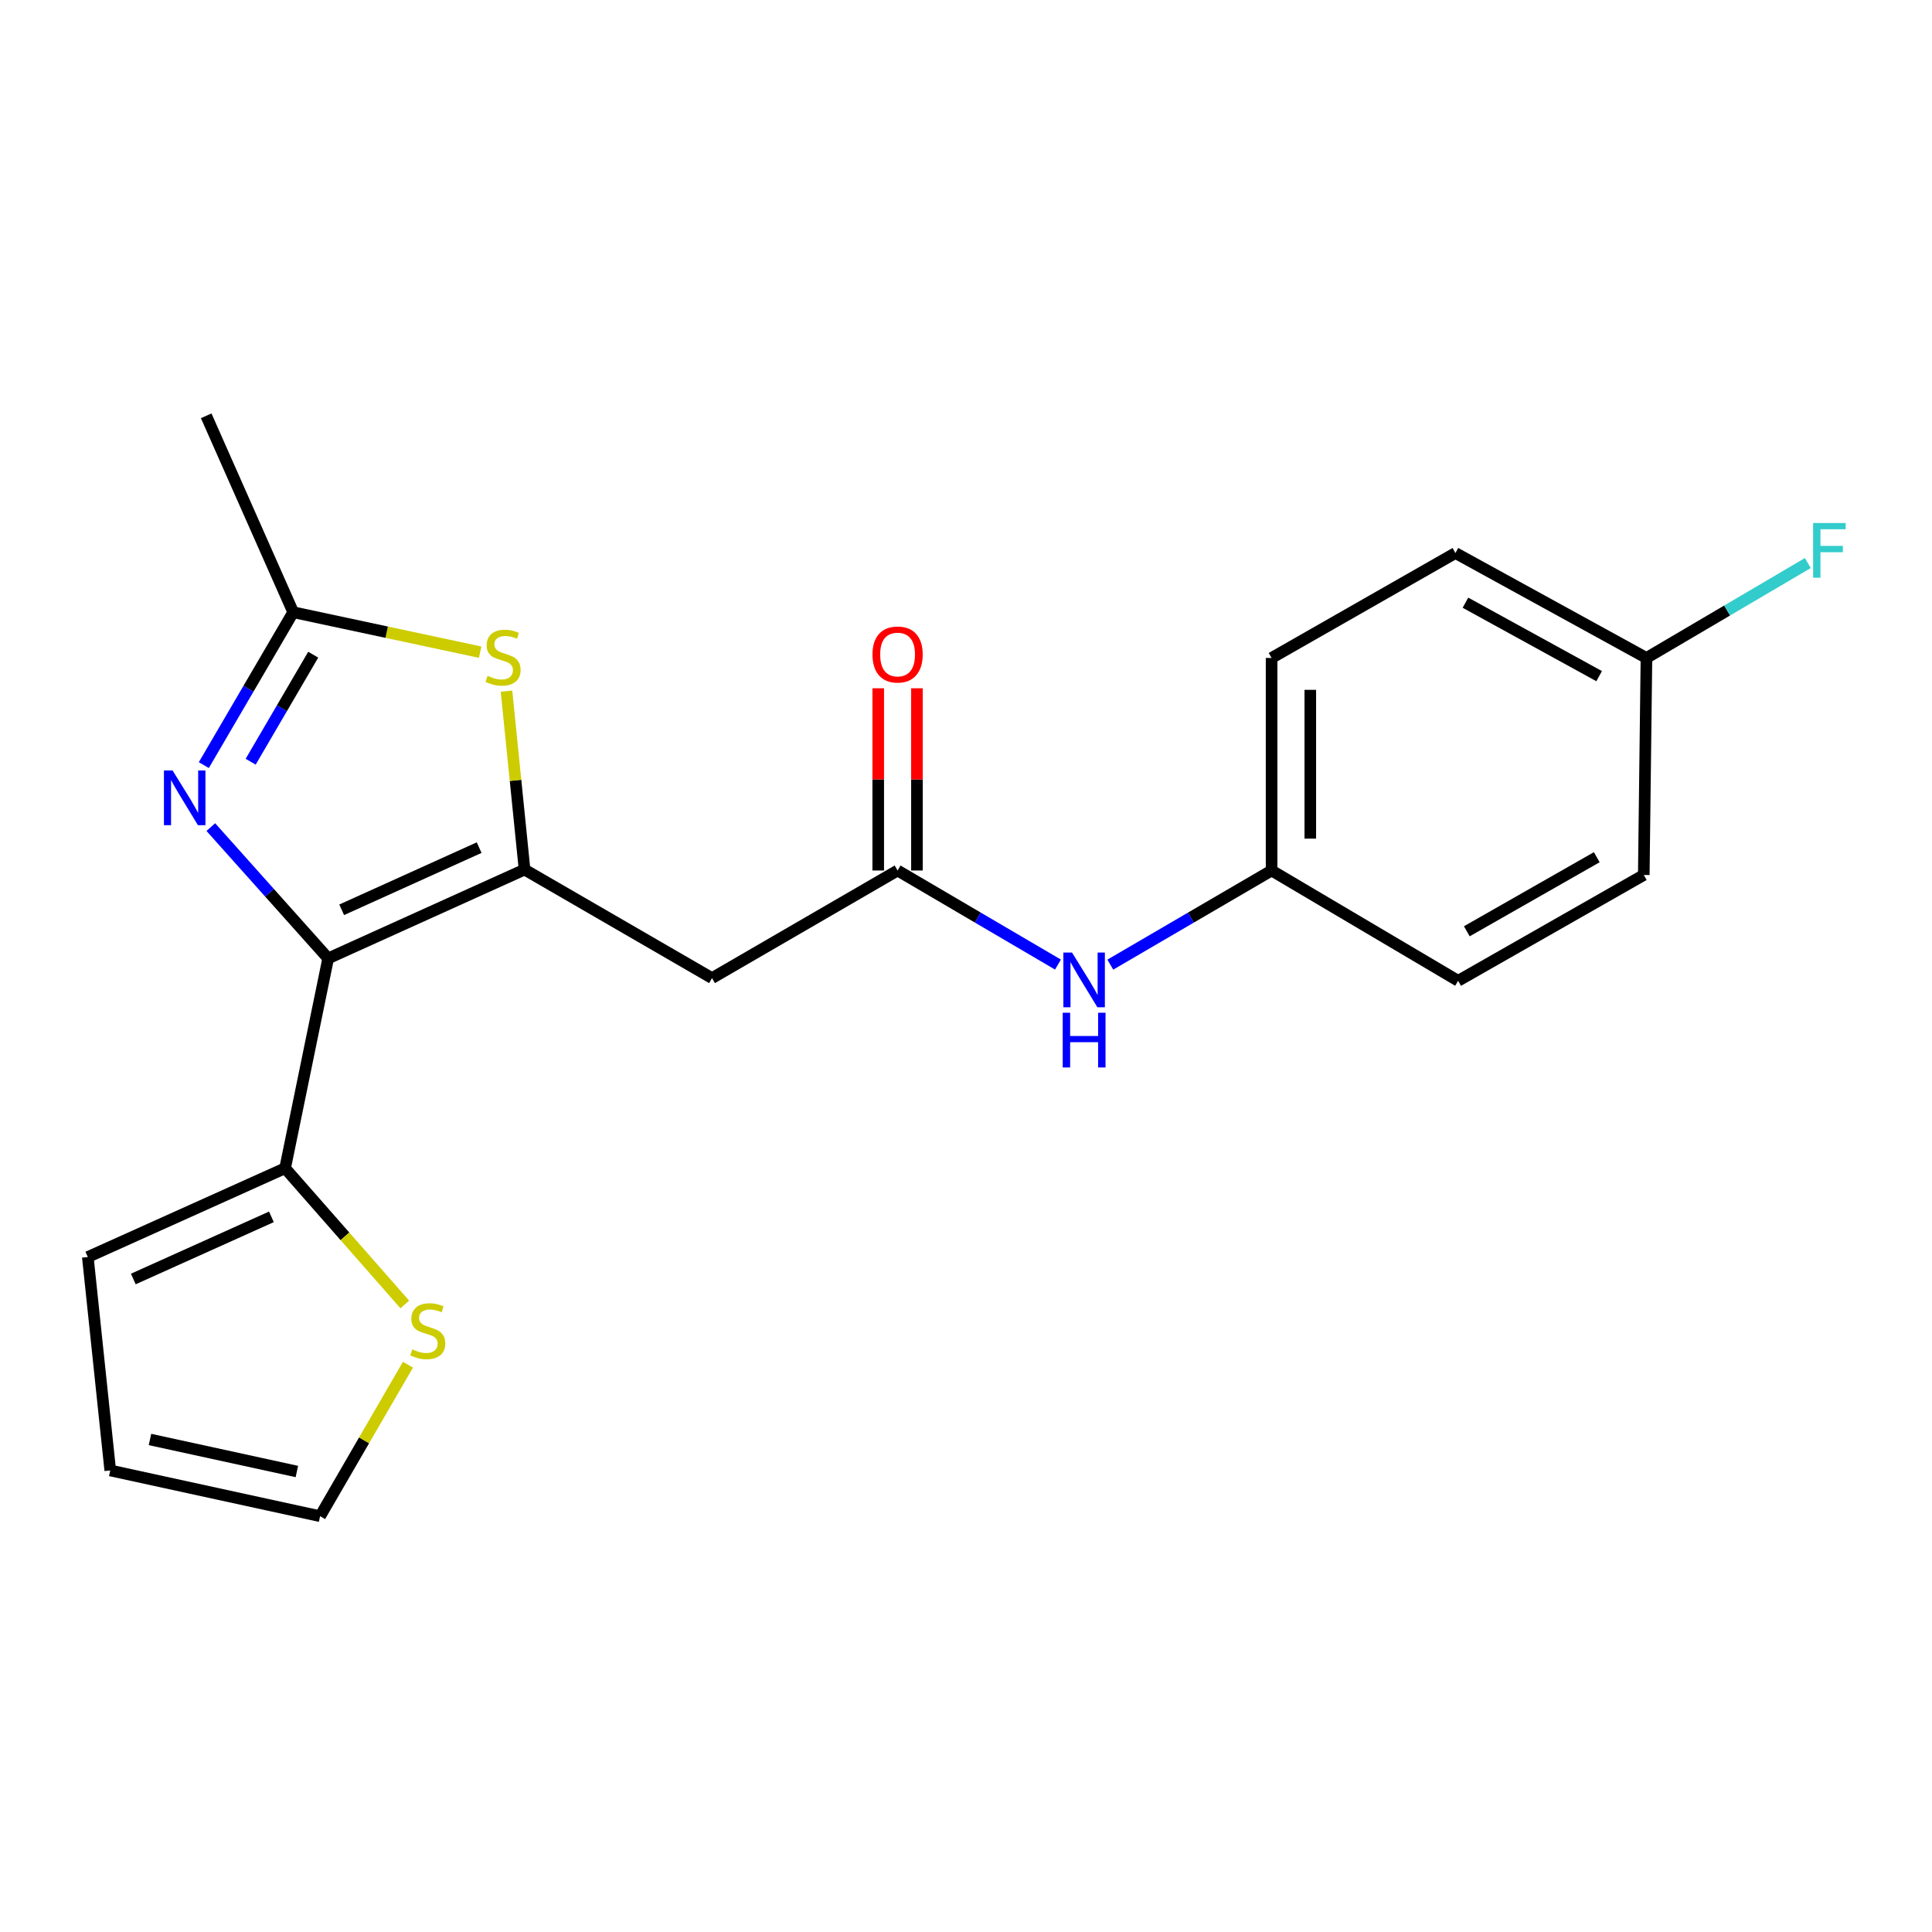 <?xml version='1.0' encoding='iso-8859-1'?>
<svg version='1.1' baseProfile='full'
              xmlns='http://www.w3.org/2000/svg'
                      xmlns:rdkit='http://www.rdkit.org/xml'
                      xmlns:xlink='http://www.w3.org/1999/xlink'
                  xml:space='preserve'
width='1000px' height='1000px' viewBox='0 0 1000 1000'>
<!-- END OF HEADER -->
<rect style='opacity:1.0;fill:#FFFFFF;stroke:none' width='1000' height='1000' x='0' y='0'> </rect>
<path class='bond-0' d='M 169.859,496.059 L 271.51,450.093' style='fill:none;fill-rule:evenodd;stroke:#000000;stroke-width:6px;stroke-linecap:butt;stroke-linejoin:miter;stroke-opacity:1' />
<path class='bond-0' d='M 176.851,470.906 L 248.006,438.73' style='fill:none;fill-rule:evenodd;stroke:#000000;stroke-width:6px;stroke-linecap:butt;stroke-linejoin:miter;stroke-opacity:1' />
<path class='bond-1' d='M 169.859,496.059 L 139.49,462.08' style='fill:none;fill-rule:evenodd;stroke:#000000;stroke-width:6px;stroke-linecap:butt;stroke-linejoin:miter;stroke-opacity:1' />
<path class='bond-1' d='M 139.49,462.08 L 109.121,428.101' style='fill:none;fill-rule:evenodd;stroke:#0000FF;stroke-width:6px;stroke-linecap:butt;stroke-linejoin:miter;stroke-opacity:1' />
<path class='bond-5' d='M 169.859,496.059 L 147.572,604.667' style='fill:none;fill-rule:evenodd;stroke:#000000;stroke-width:6px;stroke-linecap:butt;stroke-linejoin:miter;stroke-opacity:1' />
<path class='bond-2' d='M 271.51,450.093 L 266.836,403.916' style='fill:none;fill-rule:evenodd;stroke:#000000;stroke-width:6px;stroke-linecap:butt;stroke-linejoin:miter;stroke-opacity:1' />
<path class='bond-2' d='M 266.836,403.916 L 262.163,357.738' style='fill:none;fill-rule:evenodd;stroke:#CCCC00;stroke-width:6px;stroke-linecap:butt;stroke-linejoin:miter;stroke-opacity:1' />
<path class='bond-4' d='M 271.51,450.093 L 368.54,506.268' style='fill:none;fill-rule:evenodd;stroke:#000000;stroke-width:6px;stroke-linecap:butt;stroke-linejoin:miter;stroke-opacity:1' />
<path class='bond-3' d='M 105.498,396.024 L 128.628,356.454' style='fill:none;fill-rule:evenodd;stroke:#0000FF;stroke-width:6px;stroke-linecap:butt;stroke-linejoin:miter;stroke-opacity:1' />
<path class='bond-3' d='M 128.628,356.454 L 151.758,316.883' style='fill:none;fill-rule:evenodd;stroke:#000000;stroke-width:6px;stroke-linecap:butt;stroke-linejoin:miter;stroke-opacity:1' />
<path class='bond-3' d='M 129.737,394.265 L 145.928,366.566' style='fill:none;fill-rule:evenodd;stroke:#0000FF;stroke-width:6px;stroke-linecap:butt;stroke-linejoin:miter;stroke-opacity:1' />
<path class='bond-3' d='M 145.928,366.566 L 162.119,338.866' style='fill:none;fill-rule:evenodd;stroke:#000000;stroke-width:6px;stroke-linecap:butt;stroke-linejoin:miter;stroke-opacity:1' />
<path class='bond-21' d='M 248.52,337.56 L 200.139,327.221' style='fill:none;fill-rule:evenodd;stroke:#CCCC00;stroke-width:6px;stroke-linecap:butt;stroke-linejoin:miter;stroke-opacity:1' />
<path class='bond-21' d='M 200.139,327.221 L 151.758,316.883' style='fill:none;fill-rule:evenodd;stroke:#000000;stroke-width:6px;stroke-linecap:butt;stroke-linejoin:miter;stroke-opacity:1' />
<path class='bond-20' d='M 151.758,316.883 L 106.727,215.221' style='fill:none;fill-rule:evenodd;stroke:#000000;stroke-width:6px;stroke-linecap:butt;stroke-linejoin:miter;stroke-opacity:1' />
<path class='bond-6' d='M 368.54,506.268 L 464.59,450.572' style='fill:none;fill-rule:evenodd;stroke:#000000;stroke-width:6px;stroke-linecap:butt;stroke-linejoin:miter;stroke-opacity:1' />
<path class='bond-7' d='M 147.572,604.667 L 178.544,639.926' style='fill:none;fill-rule:evenodd;stroke:#000000;stroke-width:6px;stroke-linecap:butt;stroke-linejoin:miter;stroke-opacity:1' />
<path class='bond-7' d='M 178.544,639.926 L 209.515,675.185' style='fill:none;fill-rule:evenodd;stroke:#CCCC00;stroke-width:6px;stroke-linecap:butt;stroke-linejoin:miter;stroke-opacity:1' />
<path class='bond-9' d='M 147.572,604.667 L 45.455,650.633' style='fill:none;fill-rule:evenodd;stroke:#000000;stroke-width:6px;stroke-linecap:butt;stroke-linejoin:miter;stroke-opacity:1' />
<path class='bond-9' d='M 140.48,629.834 L 68.997,662.011' style='fill:none;fill-rule:evenodd;stroke:#000000;stroke-width:6px;stroke-linecap:butt;stroke-linejoin:miter;stroke-opacity:1' />
<path class='bond-8' d='M 464.59,450.572 L 506.097,474.917' style='fill:none;fill-rule:evenodd;stroke:#000000;stroke-width:6px;stroke-linecap:butt;stroke-linejoin:miter;stroke-opacity:1' />
<path class='bond-8' d='M 506.097,474.917 L 547.603,499.262' style='fill:none;fill-rule:evenodd;stroke:#0000FF;stroke-width:6px;stroke-linecap:butt;stroke-linejoin:miter;stroke-opacity:1' />
<path class='bond-11' d='M 474.609,450.572 L 474.609,403.41' style='fill:none;fill-rule:evenodd;stroke:#000000;stroke-width:6px;stroke-linecap:butt;stroke-linejoin:miter;stroke-opacity:1' />
<path class='bond-11' d='M 474.609,403.41 L 474.609,356.248' style='fill:none;fill-rule:evenodd;stroke:#FF0000;stroke-width:6px;stroke-linecap:butt;stroke-linejoin:miter;stroke-opacity:1' />
<path class='bond-11' d='M 454.571,450.572 L 454.571,403.41' style='fill:none;fill-rule:evenodd;stroke:#000000;stroke-width:6px;stroke-linecap:butt;stroke-linejoin:miter;stroke-opacity:1' />
<path class='bond-11' d='M 454.571,403.41 L 454.571,356.248' style='fill:none;fill-rule:evenodd;stroke:#FF0000;stroke-width:6px;stroke-linecap:butt;stroke-linejoin:miter;stroke-opacity:1' />
<path class='bond-10' d='M 211.154,706.362 L 188.419,745.57' style='fill:none;fill-rule:evenodd;stroke:#CCCC00;stroke-width:6px;stroke-linecap:butt;stroke-linejoin:miter;stroke-opacity:1' />
<path class='bond-10' d='M 188.419,745.57 L 165.685,784.779' style='fill:none;fill-rule:evenodd;stroke:#000000;stroke-width:6px;stroke-linecap:butt;stroke-linejoin:miter;stroke-opacity:1' />
<path class='bond-13' d='M 574.691,499.295 L 616.431,474.934' style='fill:none;fill-rule:evenodd;stroke:#0000FF;stroke-width:6px;stroke-linecap:butt;stroke-linejoin:miter;stroke-opacity:1' />
<path class='bond-13' d='M 616.431,474.934 L 658.172,450.572' style='fill:none;fill-rule:evenodd;stroke:#000000;stroke-width:6px;stroke-linecap:butt;stroke-linejoin:miter;stroke-opacity:1' />
<path class='bond-12' d='M 45.455,650.633 L 57.066,761.1' style='fill:none;fill-rule:evenodd;stroke:#000000;stroke-width:6px;stroke-linecap:butt;stroke-linejoin:miter;stroke-opacity:1' />
<path class='bond-22' d='M 165.685,784.779 L 57.066,761.1' style='fill:none;fill-rule:evenodd;stroke:#000000;stroke-width:6px;stroke-linecap:butt;stroke-linejoin:miter;stroke-opacity:1' />
<path class='bond-22' d='M 153.66,761.648 L 77.627,745.073' style='fill:none;fill-rule:evenodd;stroke:#000000;stroke-width:6px;stroke-linecap:butt;stroke-linejoin:miter;stroke-opacity:1' />
<path class='bond-16' d='M 658.172,450.572 L 754.724,507.659' style='fill:none;fill-rule:evenodd;stroke:#000000;stroke-width:6px;stroke-linecap:butt;stroke-linejoin:miter;stroke-opacity:1' />
<path class='bond-17' d='M 658.172,450.572 L 658.172,340.561' style='fill:none;fill-rule:evenodd;stroke:#000000;stroke-width:6px;stroke-linecap:butt;stroke-linejoin:miter;stroke-opacity:1' />
<path class='bond-17' d='M 678.21,434.07 L 678.21,357.063' style='fill:none;fill-rule:evenodd;stroke:#000000;stroke-width:6px;stroke-linecap:butt;stroke-linejoin:miter;stroke-opacity:1' />
<path class='bond-14' d='M 852.199,340.561 L 753.332,286.246' style='fill:none;fill-rule:evenodd;stroke:#000000;stroke-width:6px;stroke-linecap:butt;stroke-linejoin:miter;stroke-opacity:1' />
<path class='bond-14' d='M 827.721,349.977 L 758.514,311.956' style='fill:none;fill-rule:evenodd;stroke:#000000;stroke-width:6px;stroke-linecap:butt;stroke-linejoin:miter;stroke-opacity:1' />
<path class='bond-15' d='M 852.199,340.561 L 893.962,315.998' style='fill:none;fill-rule:evenodd;stroke:#000000;stroke-width:6px;stroke-linecap:butt;stroke-linejoin:miter;stroke-opacity:1' />
<path class='bond-15' d='M 893.962,315.998 L 935.725,291.434' style='fill:none;fill-rule:evenodd;stroke:#33CCCC;stroke-width:6px;stroke-linecap:butt;stroke-linejoin:miter;stroke-opacity:1' />
<path class='bond-23' d='M 852.199,340.561 L 850.819,452.888' style='fill:none;fill-rule:evenodd;stroke:#000000;stroke-width:6px;stroke-linecap:butt;stroke-linejoin:miter;stroke-opacity:1' />
<path class='bond-19' d='M 754.724,507.659 L 850.819,452.888' style='fill:none;fill-rule:evenodd;stroke:#000000;stroke-width:6px;stroke-linecap:butt;stroke-linejoin:miter;stroke-opacity:1' />
<path class='bond-19' d='M 759.215,482.034 L 826.482,443.694' style='fill:none;fill-rule:evenodd;stroke:#000000;stroke-width:6px;stroke-linecap:butt;stroke-linejoin:miter;stroke-opacity:1' />
<path class='bond-18' d='M 658.172,340.561 L 753.332,286.246' style='fill:none;fill-rule:evenodd;stroke:#000000;stroke-width:6px;stroke-linecap:butt;stroke-linejoin:miter;stroke-opacity:1' />
<path  class='atom-2' d='M 89.335 398.807
L 98.615 413.807
Q 99.535 415.287, 101.015 417.967
Q 102.495 420.647, 102.575 420.807
L 102.575 398.807
L 106.335 398.807
L 106.335 427.127
L 102.455 427.127
L 92.495 410.727
Q 91.335 408.807, 90.095 406.607
Q 88.895 404.407, 88.535 403.727
L 88.535 427.127
L 84.855 427.127
L 84.855 398.807
L 89.335 398.807
' fill='#0000FF'/>
<path  class='atom-3' d='M 252.377 349.814
Q 252.697 349.934, 254.017 350.494
Q 255.337 351.054, 256.777 351.414
Q 258.257 351.734, 259.697 351.734
Q 262.377 351.734, 263.937 350.454
Q 265.497 349.134, 265.497 346.854
Q 265.497 345.294, 264.697 344.334
Q 263.937 343.374, 262.737 342.854
Q 261.537 342.334, 259.537 341.734
Q 257.017 340.974, 255.497 340.254
Q 254.017 339.534, 252.937 338.014
Q 251.897 336.494, 251.897 333.934
Q 251.897 330.374, 254.297 328.174
Q 256.737 325.974, 261.537 325.974
Q 264.817 325.974, 268.537 327.534
L 267.617 330.614
Q 264.217 329.214, 261.657 329.214
Q 258.897 329.214, 257.377 330.374
Q 255.857 331.494, 255.897 333.454
Q 255.897 334.974, 256.657 335.894
Q 257.457 336.814, 258.577 337.334
Q 259.737 337.854, 261.657 338.454
Q 264.217 339.254, 265.737 340.054
Q 267.257 340.854, 268.337 342.494
Q 269.457 344.094, 269.457 346.854
Q 269.457 350.774, 266.817 352.894
Q 264.217 354.974, 259.857 354.974
Q 257.337 354.974, 255.417 354.414
Q 253.537 353.894, 251.297 352.974
L 252.377 349.814
' fill='#CCCC00'/>
<path  class='atom-8' d='M 213.391 698.426
Q 213.711 698.546, 215.031 699.106
Q 216.351 699.666, 217.791 700.026
Q 219.271 700.346, 220.711 700.346
Q 223.391 700.346, 224.951 699.066
Q 226.511 697.746, 226.511 695.466
Q 226.511 693.906, 225.711 692.946
Q 224.951 691.986, 223.751 691.466
Q 222.551 690.946, 220.551 690.346
Q 218.031 689.586, 216.511 688.866
Q 215.031 688.146, 213.951 686.626
Q 212.911 685.106, 212.911 682.546
Q 212.911 678.986, 215.311 676.786
Q 217.751 674.586, 222.551 674.586
Q 225.831 674.586, 229.551 676.146
L 228.631 679.226
Q 225.231 677.826, 222.671 677.826
Q 219.911 677.826, 218.391 678.986
Q 216.871 680.106, 216.911 682.066
Q 216.911 683.586, 217.671 684.506
Q 218.471 685.426, 219.591 685.946
Q 220.751 686.466, 222.671 687.066
Q 225.231 687.866, 226.751 688.666
Q 228.271 689.466, 229.351 691.106
Q 230.471 692.706, 230.471 695.466
Q 230.471 699.386, 227.831 701.506
Q 225.231 703.586, 220.871 703.586
Q 218.351 703.586, 216.431 703.026
Q 214.551 702.506, 212.311 701.586
L 213.391 698.426
' fill='#CCCC00'/>
<path  class='atom-9' d='M 554.882 493.043
L 564.162 508.043
Q 565.082 509.523, 566.562 512.203
Q 568.042 514.883, 568.122 515.043
L 568.122 493.043
L 571.882 493.043
L 571.882 521.363
L 568.002 521.363
L 558.042 504.963
Q 556.882 503.043, 555.642 500.843
Q 554.442 498.643, 554.082 497.963
L 554.082 521.363
L 550.402 521.363
L 550.402 493.043
L 554.882 493.043
' fill='#0000FF'/>
<path  class='atom-9' d='M 550.062 524.195
L 553.902 524.195
L 553.902 536.235
L 568.382 536.235
L 568.382 524.195
L 572.222 524.195
L 572.222 552.515
L 568.382 552.515
L 568.382 539.435
L 553.902 539.435
L 553.902 552.515
L 550.062 552.515
L 550.062 524.195
' fill='#0000FF'/>
<path  class='atom-12' d='M 451.59 338.771
Q 451.59 331.971, 454.95 328.171
Q 458.31 324.371, 464.59 324.371
Q 470.87 324.371, 474.23 328.171
Q 477.59 331.971, 477.59 338.771
Q 477.59 345.651, 474.19 349.571
Q 470.79 353.451, 464.59 353.451
Q 458.35 353.451, 454.95 349.571
Q 451.59 345.691, 451.59 338.771
M 464.59 350.251
Q 468.91 350.251, 471.23 347.371
Q 473.59 344.451, 473.59 338.771
Q 473.59 333.211, 471.23 330.411
Q 468.91 327.571, 464.59 327.571
Q 460.27 327.571, 457.91 330.371
Q 455.59 333.171, 455.59 338.771
Q 455.59 344.491, 457.91 347.371
Q 460.27 350.251, 464.59 350.251
' fill='#FF0000'/>
<path  class='atom-16' d='M 938.471 270.706
L 955.311 270.706
L 955.311 273.946
L 942.271 273.946
L 942.271 282.546
L 953.871 282.546
L 953.871 285.826
L 942.271 285.826
L 942.271 299.026
L 938.471 299.026
L 938.471 270.706
' fill='#33CCCC'/>
</svg>
